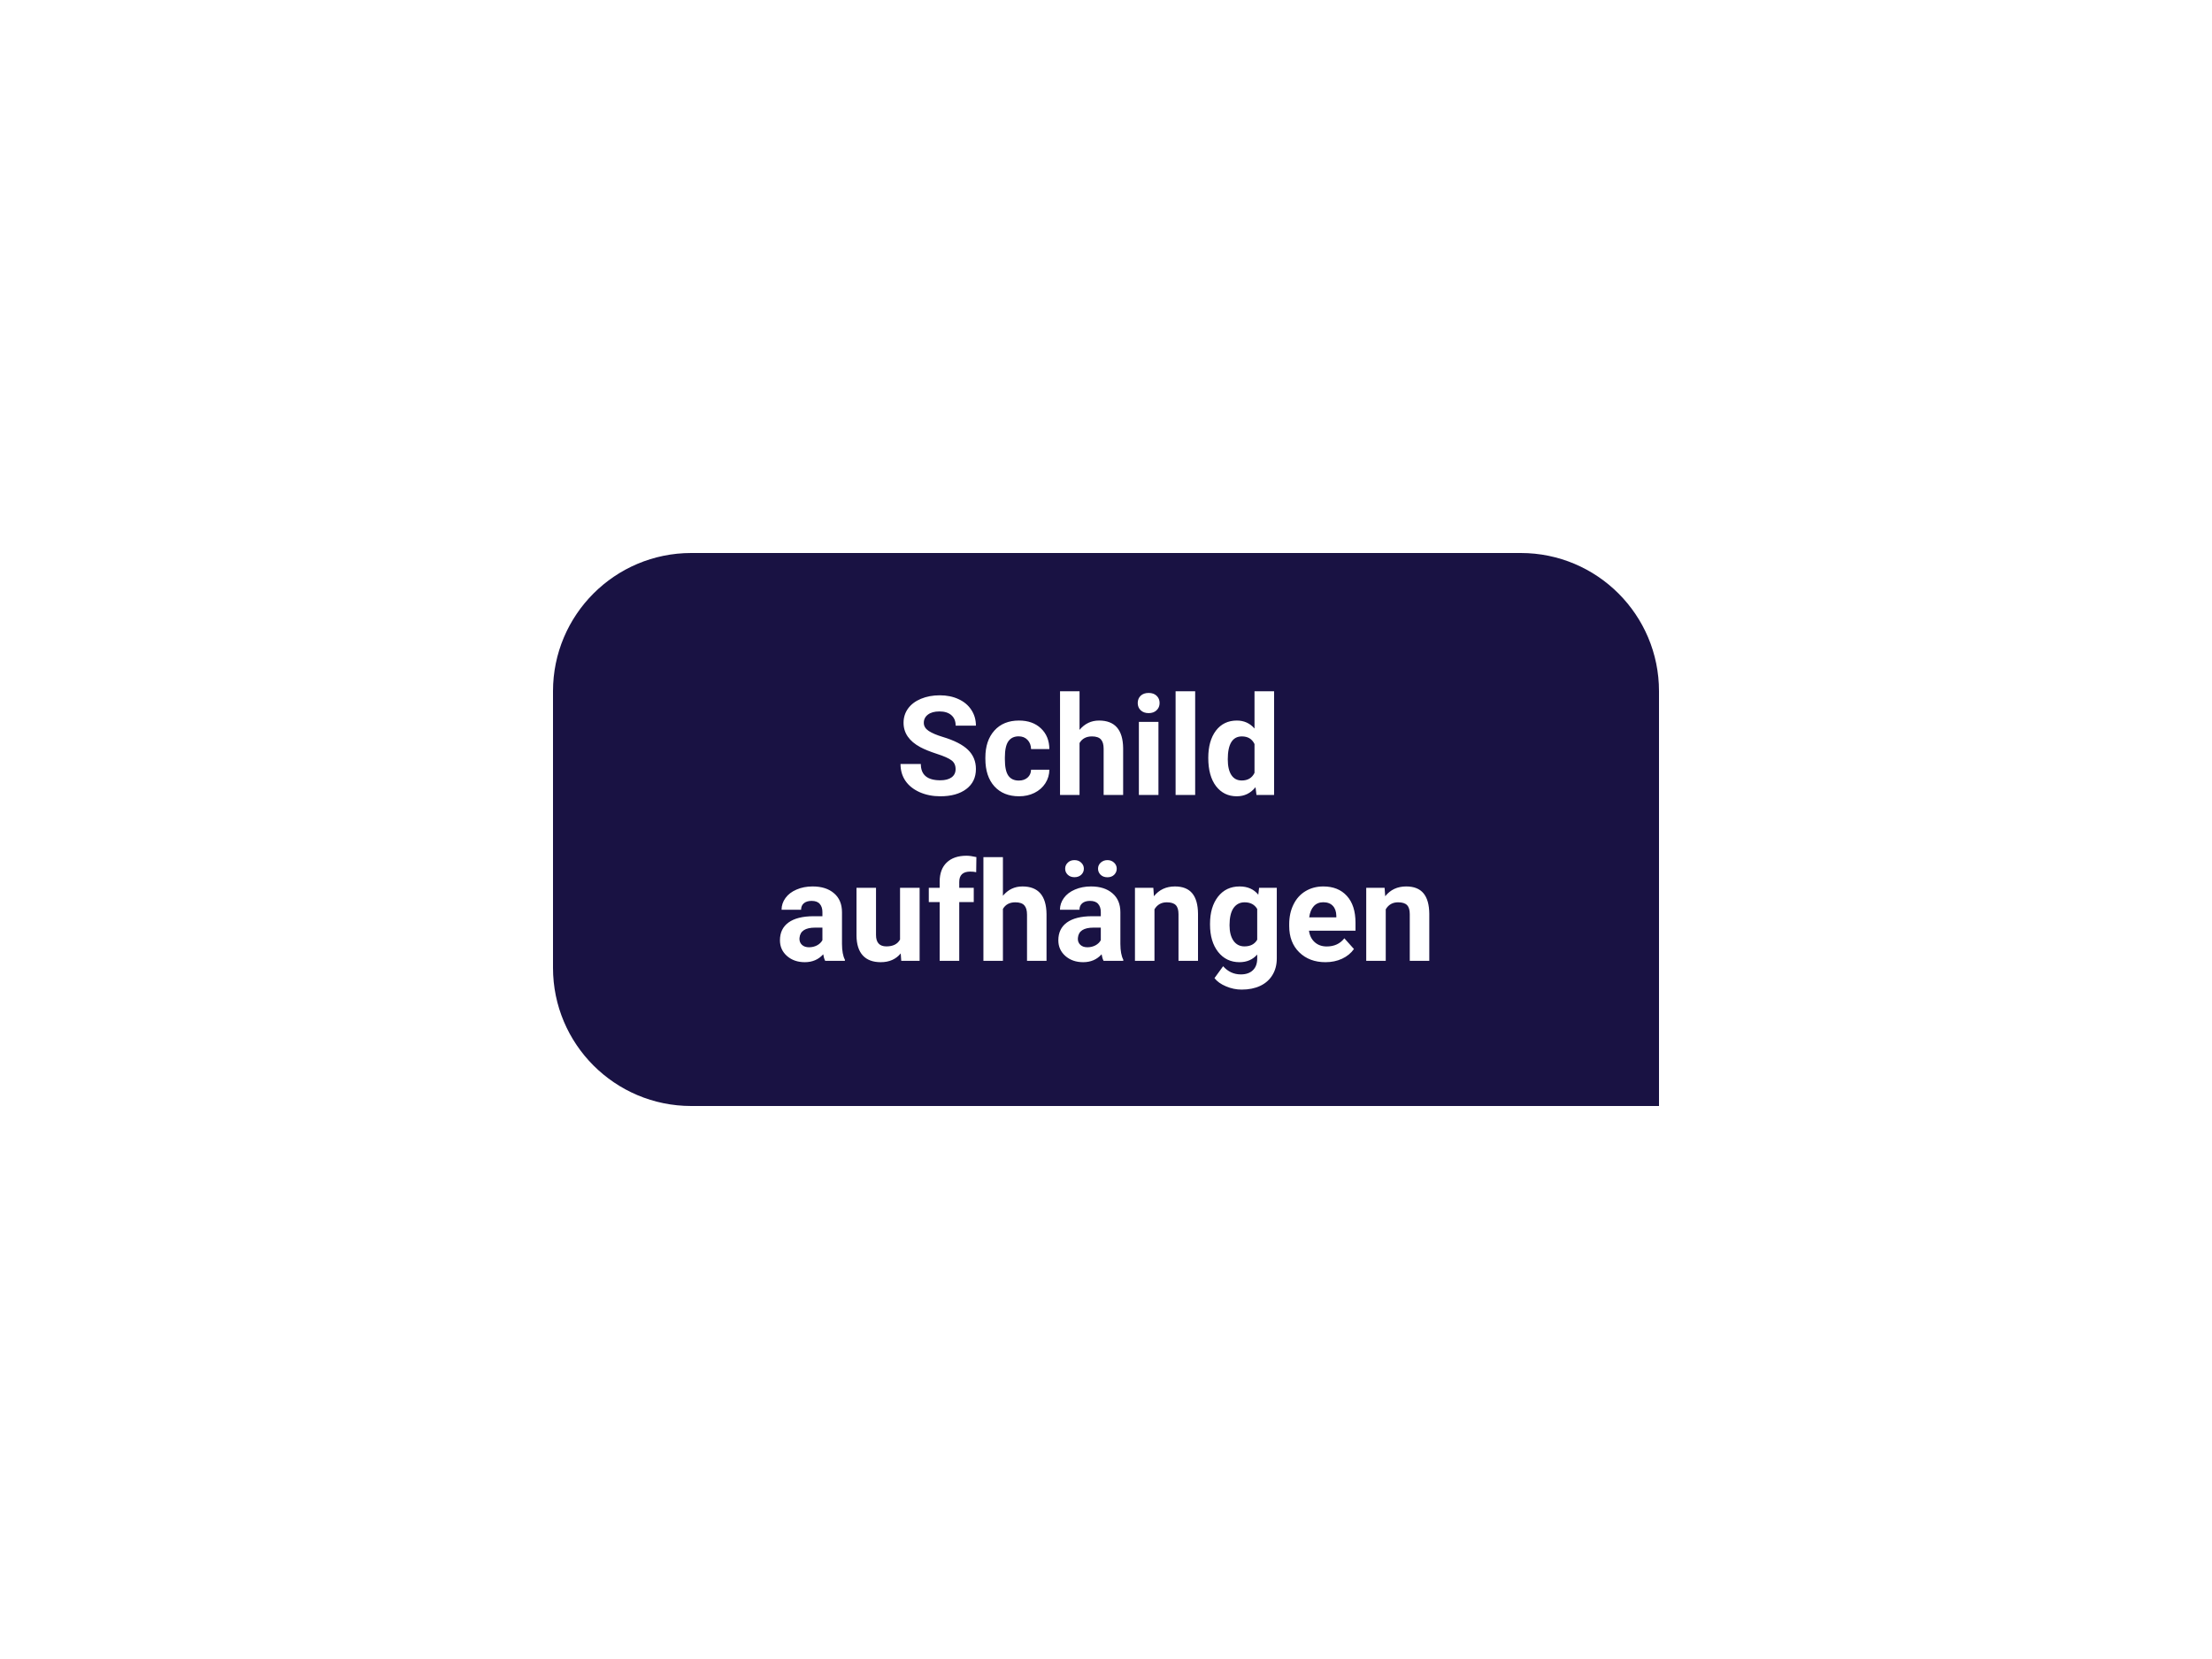 <?xml version="1.0" encoding="UTF-8"?> <svg xmlns="http://www.w3.org/2000/svg" width="320" height="240" viewBox="0 0 320 240" fill="none"> <g filter="url(#filter0_d)"> <path d="M90 60C90 48.954 98.954 40 110 40H230C241.046 40 250 48.954 250 60V120H110C98.954 120 90 111.046 90 100V60Z" fill="#191243"></path> <path d="M148.242 71.269C148.242 70.716 148.047 70.293 147.656 70C147.266 69.701 146.562 69.388 145.547 69.062C144.531 68.731 143.727 68.405 143.135 68.086C141.52 67.213 140.713 66.038 140.713 64.561C140.713 63.792 140.928 63.109 141.357 62.51C141.794 61.904 142.415 61.432 143.223 61.094C144.036 60.755 144.948 60.586 145.957 60.586C146.973 60.586 147.878 60.772 148.672 61.143C149.466 61.507 150.081 62.025 150.518 62.695C150.96 63.366 151.182 64.128 151.182 64.981H148.252C148.252 64.329 148.047 63.825 147.637 63.467C147.227 63.102 146.65 62.92 145.908 62.92C145.192 62.92 144.635 63.073 144.238 63.379C143.841 63.678 143.643 64.076 143.643 64.57C143.643 65.033 143.874 65.42 144.336 65.732C144.805 66.045 145.492 66.338 146.396 66.611C148.063 67.113 149.277 67.734 150.039 68.477C150.801 69.219 151.182 70.143 151.182 71.25C151.182 72.481 150.716 73.447 149.785 74.15C148.854 74.847 147.601 75.195 146.025 75.195C144.932 75.195 143.936 74.997 143.037 74.6C142.139 74.196 141.452 73.646 140.977 72.949C140.508 72.253 140.273 71.445 140.273 70.527H143.213C143.213 72.096 144.15 72.881 146.025 72.881C146.722 72.881 147.266 72.741 147.656 72.461C148.047 72.174 148.242 71.777 148.242 71.269ZM157.383 72.92C157.904 72.92 158.327 72.777 158.652 72.49C158.978 72.204 159.147 71.823 159.16 71.348H161.807C161.8 72.064 161.605 72.721 161.221 73.32C160.837 73.913 160.309 74.375 159.639 74.707C158.975 75.033 158.239 75.195 157.432 75.195C155.921 75.195 154.73 74.717 153.857 73.76C152.985 72.796 152.549 71.468 152.549 69.775V69.59C152.549 67.962 152.982 66.663 153.848 65.693C154.714 64.723 155.902 64.238 157.412 64.238C158.734 64.238 159.792 64.616 160.586 65.371C161.387 66.12 161.794 67.119 161.807 68.369H159.16C159.147 67.822 158.978 67.38 158.652 67.041C158.327 66.696 157.897 66.523 157.363 66.523C156.706 66.523 156.208 66.764 155.869 67.246C155.537 67.721 155.371 68.496 155.371 69.57V69.863C155.371 70.951 155.537 71.732 155.869 72.207C156.201 72.682 156.706 72.92 157.383 72.92ZM166.172 65.586C166.921 64.688 167.861 64.238 168.994 64.238C171.286 64.238 172.448 65.57 172.48 68.232V75H169.658V68.311C169.658 67.705 169.528 67.259 169.268 66.973C169.007 66.68 168.574 66.533 167.969 66.533C167.142 66.533 166.543 66.852 166.172 67.49V75H163.35V60H166.172V65.586ZM177.588 75H174.756V64.434H177.588V75ZM174.59 61.699C174.59 61.276 174.73 60.928 175.01 60.654C175.296 60.381 175.684 60.244 176.172 60.244C176.654 60.244 177.038 60.381 177.324 60.654C177.611 60.928 177.754 61.276 177.754 61.699C177.754 62.129 177.607 62.48 177.314 62.754C177.028 63.027 176.647 63.164 176.172 63.164C175.697 63.164 175.312 63.027 175.02 62.754C174.733 62.48 174.59 62.129 174.59 61.699ZM182.9 75H180.068V60H182.9V75ZM184.795 69.639C184.795 67.992 185.163 66.68 185.898 65.703C186.641 64.727 187.653 64.238 188.936 64.238C189.964 64.238 190.814 64.622 191.484 65.391V60H194.316V75H191.768L191.631 73.877C190.928 74.756 190.023 75.195 188.916 75.195C187.673 75.195 186.673 74.707 185.918 73.731C185.169 72.747 184.795 71.383 184.795 69.639ZM187.617 69.844C187.617 70.833 187.79 71.592 188.135 72.119C188.48 72.647 188.981 72.91 189.639 72.91C190.511 72.91 191.126 72.542 191.484 71.807V67.637C191.133 66.901 190.524 66.533 189.658 66.533C188.298 66.533 187.617 67.637 187.617 69.844ZM129.375 99C129.245 98.746 129.15 98.43 129.092 98.053C128.408 98.814 127.52 99.195 126.426 99.195C125.391 99.195 124.531 98.896 123.848 98.297C123.171 97.698 122.832 96.943 122.832 96.031C122.832 94.912 123.245 94.052 124.072 93.453C124.906 92.854 126.107 92.551 127.676 92.545H128.975V91.939C128.975 91.451 128.848 91.061 128.594 90.768C128.346 90.475 127.952 90.328 127.412 90.328C126.937 90.328 126.562 90.442 126.289 90.67C126.022 90.898 125.889 91.21 125.889 91.607H123.066C123.066 90.995 123.255 90.429 123.633 89.908C124.01 89.387 124.544 88.981 125.234 88.688C125.924 88.388 126.699 88.238 127.559 88.238C128.861 88.238 129.893 88.567 130.654 89.225C131.423 89.876 131.807 90.794 131.807 91.978V96.559C131.813 97.561 131.953 98.32 132.227 98.834V99H129.375ZM127.041 97.037C127.458 97.037 127.842 96.946 128.193 96.764C128.545 96.575 128.805 96.324 128.975 96.012V94.195H127.92C126.507 94.195 125.755 94.684 125.664 95.66L125.654 95.826C125.654 96.178 125.778 96.467 126.025 96.695C126.273 96.923 126.611 97.037 127.041 97.037ZM140.303 97.926C139.606 98.772 138.643 99.195 137.412 99.195C136.279 99.195 135.413 98.87 134.814 98.219C134.222 97.568 133.919 96.614 133.906 95.357V88.434H136.729V95.26C136.729 96.36 137.23 96.91 138.232 96.91C139.189 96.91 139.847 96.578 140.205 95.914V88.434H143.037V99H140.381L140.303 97.926ZM145.938 99V90.504H144.365V88.434H145.938V87.535C145.938 86.35 146.276 85.432 146.953 84.781C147.637 84.124 148.59 83.795 149.814 83.795C150.205 83.795 150.684 83.86 151.25 83.99L151.221 86.178C150.986 86.119 150.7 86.09 150.361 86.09C149.3 86.09 148.77 86.588 148.77 87.584V88.434H150.869V90.504H148.77V99H145.938ZM155.088 89.586C155.837 88.688 156.777 88.238 157.91 88.238C160.202 88.238 161.364 89.57 161.396 92.232V99H158.574V92.311C158.574 91.705 158.444 91.259 158.184 90.973C157.923 90.68 157.49 90.533 156.885 90.533C156.058 90.533 155.459 90.852 155.088 91.49V99H152.266V84H155.088V89.586ZM169.648 99C169.518 98.746 169.424 98.43 169.365 98.053C168.682 98.814 167.793 99.195 166.699 99.195C165.664 99.195 164.805 98.896 164.121 98.297C163.444 97.698 163.105 96.943 163.105 96.031C163.105 94.912 163.519 94.052 164.346 93.453C165.179 92.854 166.38 92.551 167.949 92.545H169.248V91.939C169.248 91.451 169.121 91.061 168.867 90.768C168.62 90.475 168.226 90.328 167.686 90.328C167.21 90.328 166.836 90.442 166.562 90.67C166.296 90.898 166.162 91.21 166.162 91.607H163.34C163.34 90.995 163.529 90.429 163.906 89.908C164.284 89.387 164.818 88.981 165.508 88.688C166.198 88.388 166.973 88.238 167.832 88.238C169.134 88.238 170.166 88.567 170.928 89.225C171.696 89.876 172.08 90.794 172.08 91.978V96.559C172.087 97.561 172.227 98.32 172.5 98.834V99H169.648ZM167.314 97.037C167.731 97.037 168.115 96.946 168.467 96.764C168.818 96.575 169.079 96.324 169.248 96.012V94.195H168.193C166.781 94.195 166.029 94.684 165.938 95.66L165.928 95.826C165.928 96.178 166.051 96.467 166.299 96.695C166.546 96.923 166.885 97.037 167.314 97.037ZM166.797 85.67C166.797 86.015 166.67 86.308 166.416 86.549C166.162 86.783 165.837 86.9 165.439 86.9C165.036 86.9 164.71 86.78 164.463 86.539C164.215 86.298 164.092 86.008 164.092 85.67C164.092 85.331 164.215 85.042 164.463 84.801C164.71 84.553 165.036 84.43 165.439 84.43C165.843 84.43 166.169 84.553 166.416 84.801C166.67 85.042 166.797 85.331 166.797 85.67ZM168.848 85.67C168.848 85.318 168.978 85.025 169.238 84.791C169.505 84.55 169.827 84.43 170.205 84.43C170.589 84.43 170.908 84.55 171.162 84.791C171.423 85.032 171.553 85.325 171.553 85.67C171.553 86.008 171.429 86.301 171.182 86.549C170.934 86.79 170.609 86.91 170.205 86.91C169.801 86.91 169.473 86.79 169.219 86.549C168.971 86.301 168.848 86.008 168.848 85.67ZM176.846 88.434L176.934 89.654C177.689 88.71 178.701 88.238 179.971 88.238C181.09 88.238 181.924 88.567 182.471 89.225C183.018 89.882 183.298 90.865 183.311 92.174V99H180.488V92.242C180.488 91.643 180.358 91.21 180.098 90.943C179.837 90.67 179.404 90.533 178.799 90.533C178.005 90.533 177.409 90.872 177.012 91.549V99H174.189V88.434H176.846ZM185.049 93.639C185.049 92.018 185.433 90.712 186.201 89.723C186.976 88.733 188.018 88.238 189.326 88.238C190.485 88.238 191.387 88.635 192.031 89.43L192.148 88.434H194.707V98.648C194.707 99.573 194.495 100.377 194.072 101.061C193.656 101.744 193.066 102.265 192.305 102.623C191.543 102.981 190.651 103.16 189.629 103.16C188.854 103.16 188.099 103.004 187.363 102.691C186.628 102.385 186.071 101.988 185.693 101.5L186.943 99.781C187.646 100.569 188.499 100.963 189.502 100.963C190.251 100.963 190.833 100.761 191.25 100.357C191.667 99.96 191.875 99.394 191.875 98.658V98.092C191.224 98.828 190.368 99.195 189.307 99.195C188.037 99.195 187.008 98.701 186.221 97.711C185.439 96.715 185.049 95.397 185.049 93.756V93.639ZM187.871 93.844C187.871 94.801 188.063 95.553 188.447 96.1C188.831 96.64 189.359 96.91 190.029 96.91C190.889 96.91 191.504 96.588 191.875 95.943V91.5C191.497 90.856 190.889 90.533 190.049 90.533C189.372 90.533 188.838 90.81 188.447 91.363C188.063 91.917 187.871 92.743 187.871 93.844ZM201.748 99.195C200.199 99.195 198.936 98.72 197.959 97.769C196.989 96.819 196.504 95.553 196.504 93.971V93.697C196.504 92.636 196.709 91.689 197.119 90.856C197.529 90.016 198.109 89.371 198.857 88.922C199.613 88.466 200.472 88.238 201.436 88.238C202.881 88.238 204.017 88.694 204.844 89.606C205.677 90.517 206.094 91.809 206.094 93.482V94.635H199.365C199.456 95.325 199.73 95.878 200.186 96.295C200.648 96.712 201.23 96.92 201.934 96.92C203.021 96.92 203.87 96.526 204.482 95.738L205.869 97.291C205.446 97.89 204.873 98.359 204.15 98.697C203.428 99.029 202.627 99.195 201.748 99.195ZM201.426 90.523C200.866 90.523 200.41 90.712 200.059 91.09C199.714 91.467 199.492 92.008 199.395 92.711H203.32V92.486C203.307 91.861 203.138 91.38 202.812 91.041C202.487 90.696 202.025 90.523 201.426 90.523ZM210.303 88.434L210.391 89.654C211.146 88.71 212.158 88.238 213.428 88.238C214.548 88.238 215.381 88.567 215.928 89.225C216.475 89.882 216.755 90.865 216.768 92.174V99H213.945V92.242C213.945 91.643 213.815 91.21 213.555 90.943C213.294 90.67 212.861 90.533 212.256 90.533C211.462 90.533 210.866 90.872 210.469 91.549V99H207.646V88.434H210.303Z" fill="white"></path> </g> <defs> <filter id="filter0_d" x="0" y="0" width="320" height="240" filterUnits="userSpaceOnUse" color-interpolation-filters="sRGB"> <feFlood flood-opacity="0" result="BackgroundImageFix"></feFlood> <feColorMatrix in="SourceAlpha" type="matrix" values="0 0 0 0 0 0 0 0 0 0 0 0 0 0 0 0 0 0 127 0"></feColorMatrix> <feOffset dx="-10" dy="40"></feOffset> <feGaussianBlur stdDeviation="40"></feGaussianBlur> <feColorMatrix type="matrix" values="0 0 0 0 0.643 0 0 0 0 0.451 0 0 0 0 0.635 0 0 0 0.5 0"></feColorMatrix> <feBlend mode="normal" in2="BackgroundImageFix" result="effect1_dropShadow"></feBlend> <feBlend mode="normal" in="SourceGraphic" in2="effect1_dropShadow" result="shape"></feBlend> </filter> </defs> </svg> 